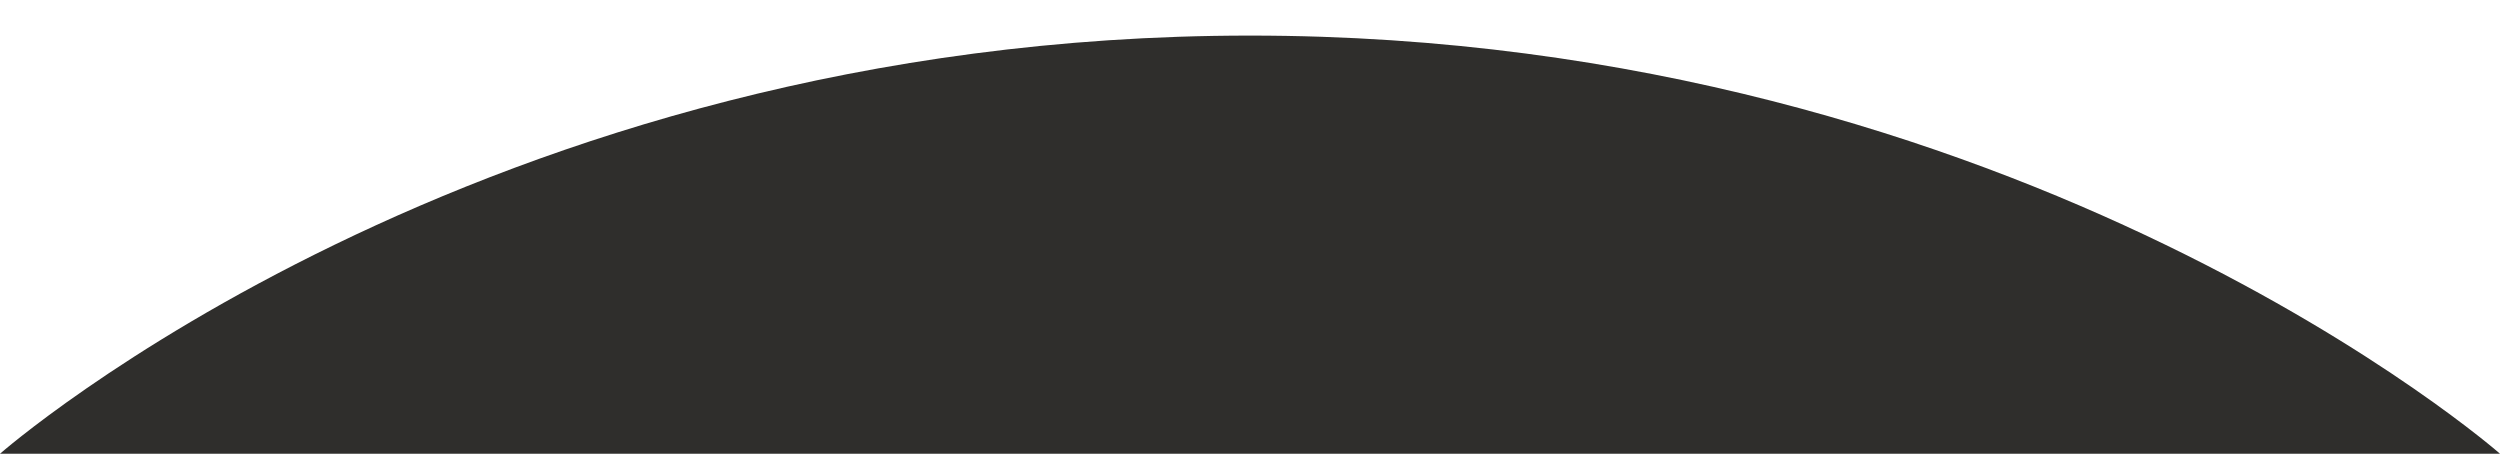 <?xml version="1.0" encoding="UTF-8"?>
<svg xmlns="http://www.w3.org/2000/svg" version="1.1" viewBox="0 0 112.4 20.4">
  <defs>
    <style>
      .cls-1 {
        fill: #2f2e2c;
      }
    </style>
  </defs>
  <!-- Generator: Adobe Illustrator 28.7.3, SVG Export Plug-In . SVG Version: 1.2.0 Build 164)  -->
  <g>
    <g id="Layer_1">
      <g id="Layer_2">
        <g id="Holiday_Message">
          <path class="cls-1" d="M112.4,20.4S91,1.6,56.2,1.6,0,20.4,0,20.4"/>
        </g>
      </g>
    </g>
  </g>
</svg>